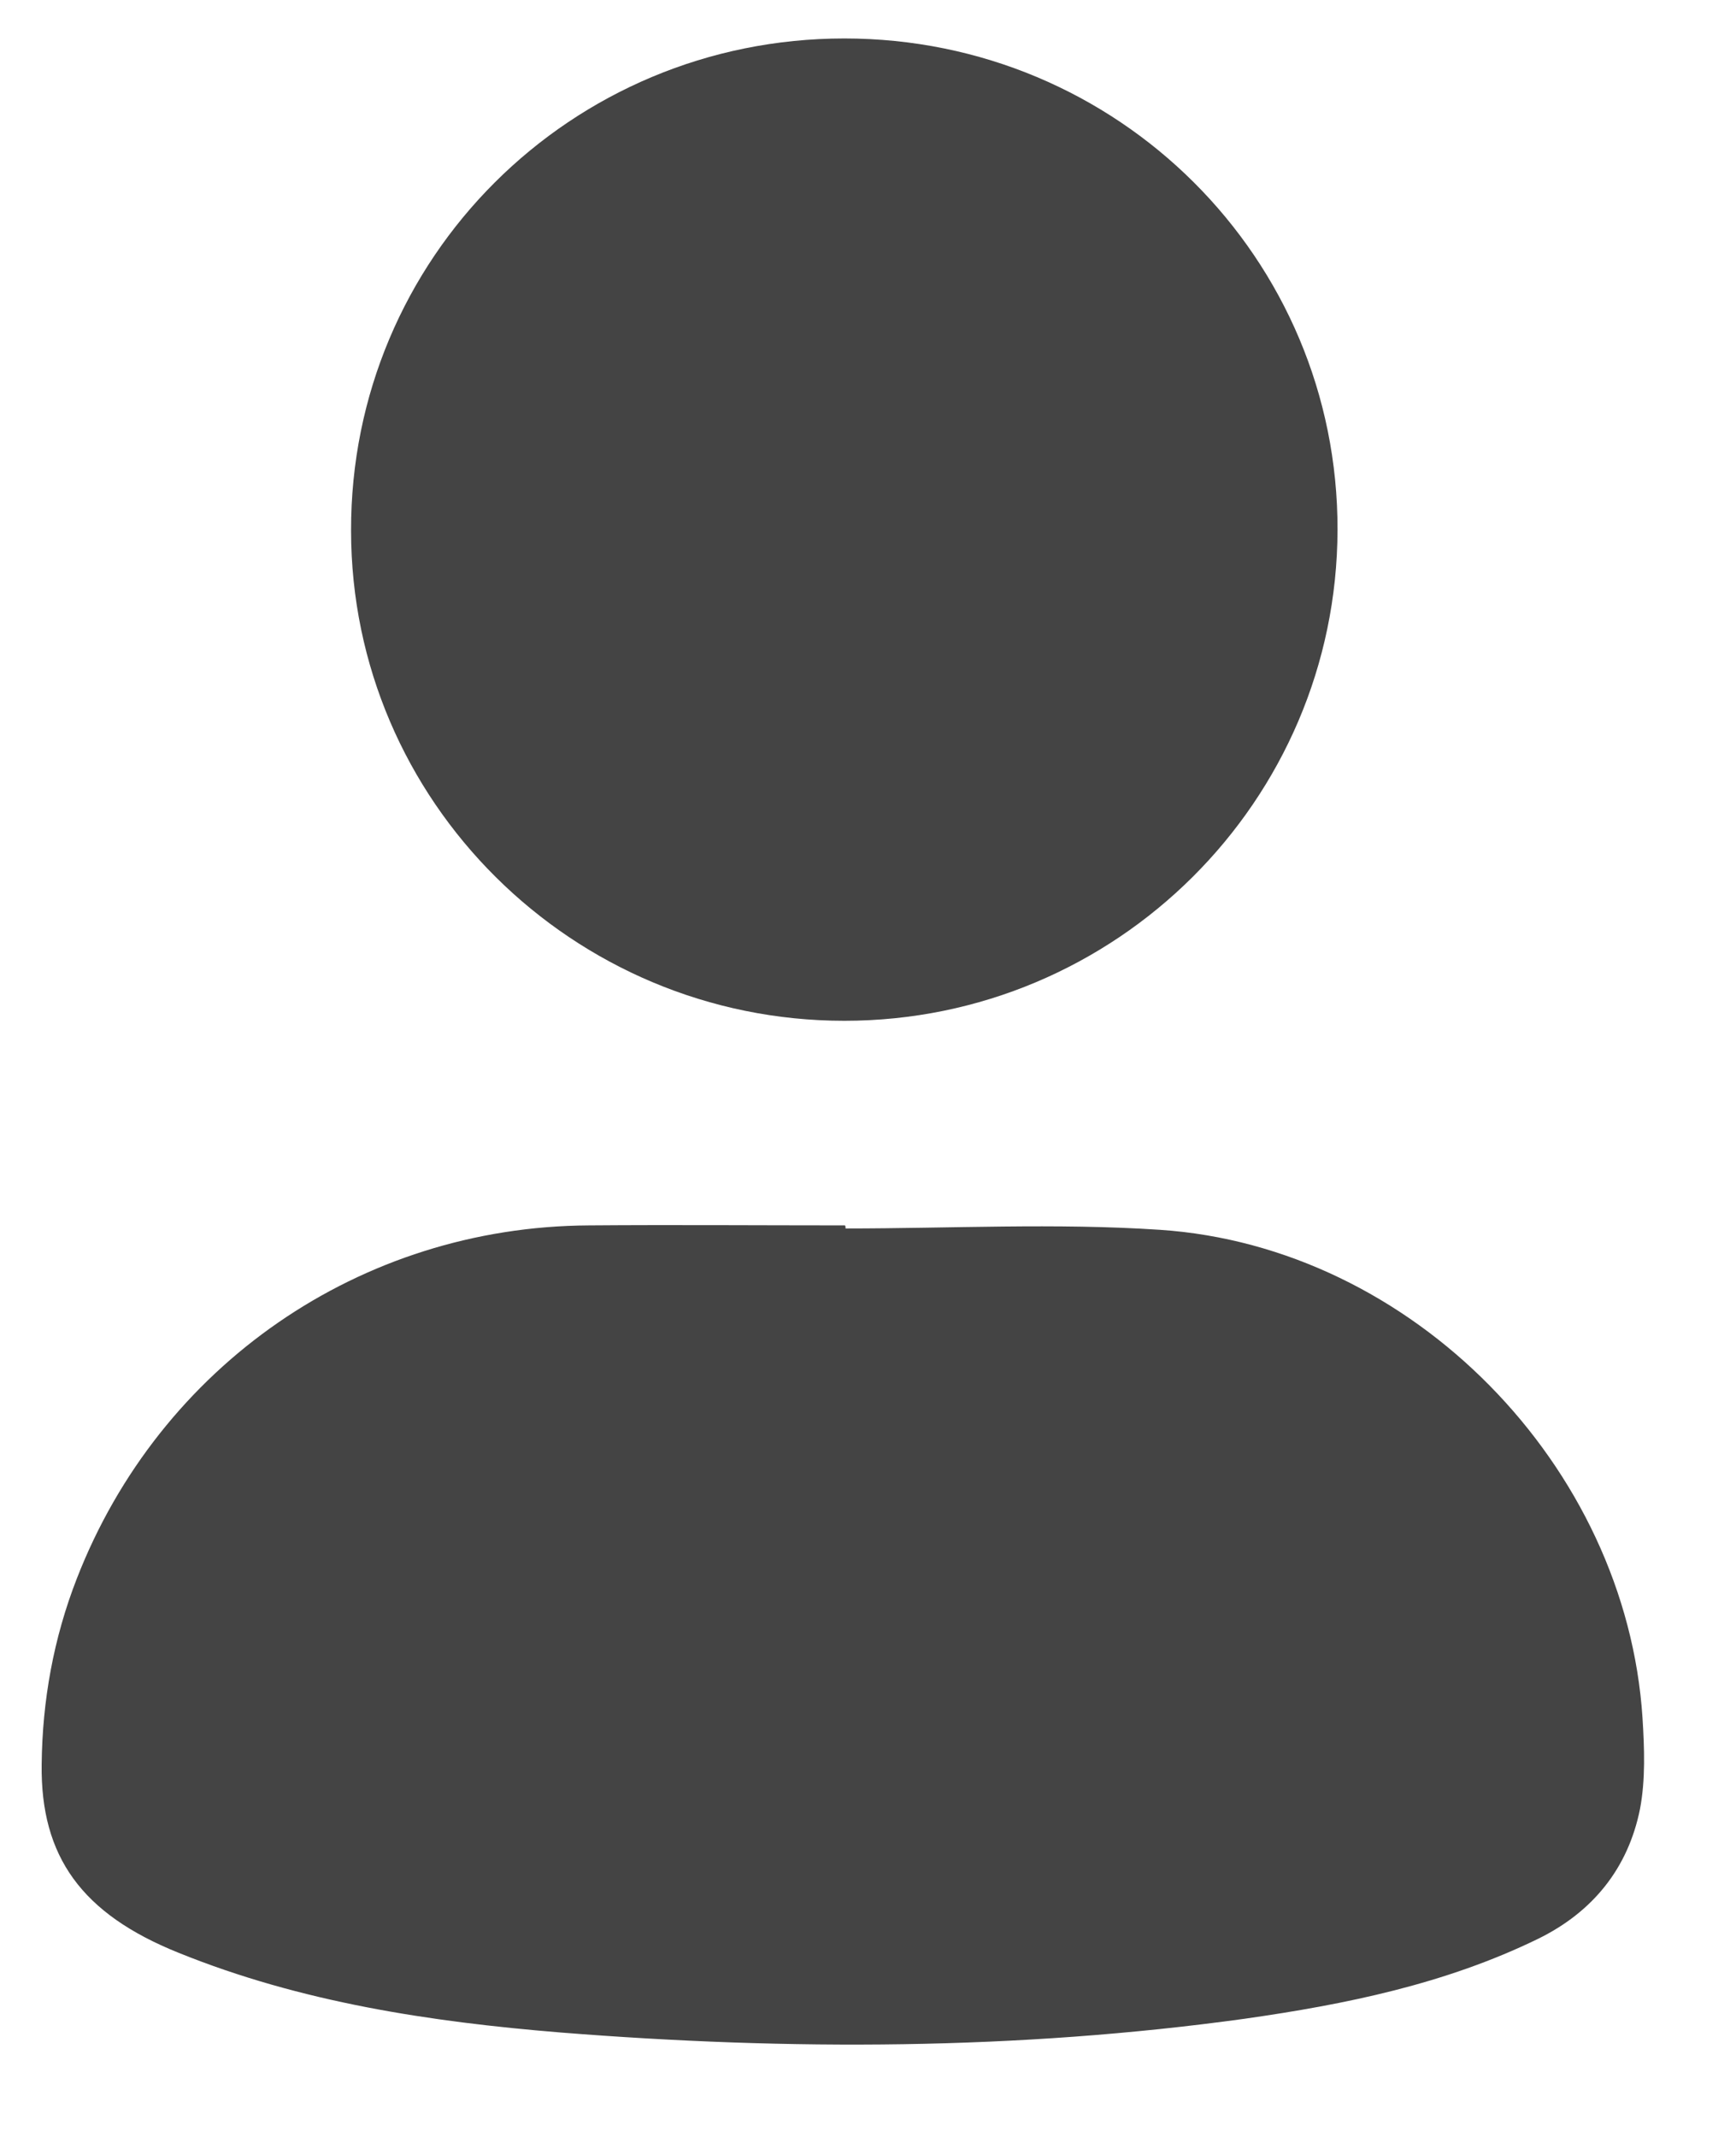 <svg width="13" height="16" viewBox="0 0 13 16" fill="none" xmlns="http://www.w3.org/2000/svg">
<path d="M6.332 9.198C7.117 9.198 7.906 9.156 8.686 9.208C10.575 9.334 12.178 10.975 12.3 12.864C12.314 13.089 12.323 13.324 12.281 13.545C12.192 13.987 11.929 14.316 11.515 14.518C10.82 14.856 10.077 15.007 9.321 15.115C7.62 15.35 5.909 15.354 4.198 15.218C3.221 15.138 2.253 14.992 1.337 14.621C0.613 14.33 0.303 13.902 0.312 13.211C0.317 12.732 0.401 12.267 0.575 11.82C1.196 10.223 2.699 9.184 4.41 9.175C5.049 9.17 5.688 9.175 6.327 9.175C6.332 9.179 6.332 9.189 6.332 9.198Z" fill="#444444"/>
<path d="M6.323 7.643C4.288 7.643 2.629 5.998 2.629 3.973C2.624 1.933 4.274 0.288 6.323 0.288C8.371 0.288 10.021 1.933 10.016 3.968C10.011 5.998 8.357 7.643 6.323 7.643Z" fill="#444444"/>
</svg>
